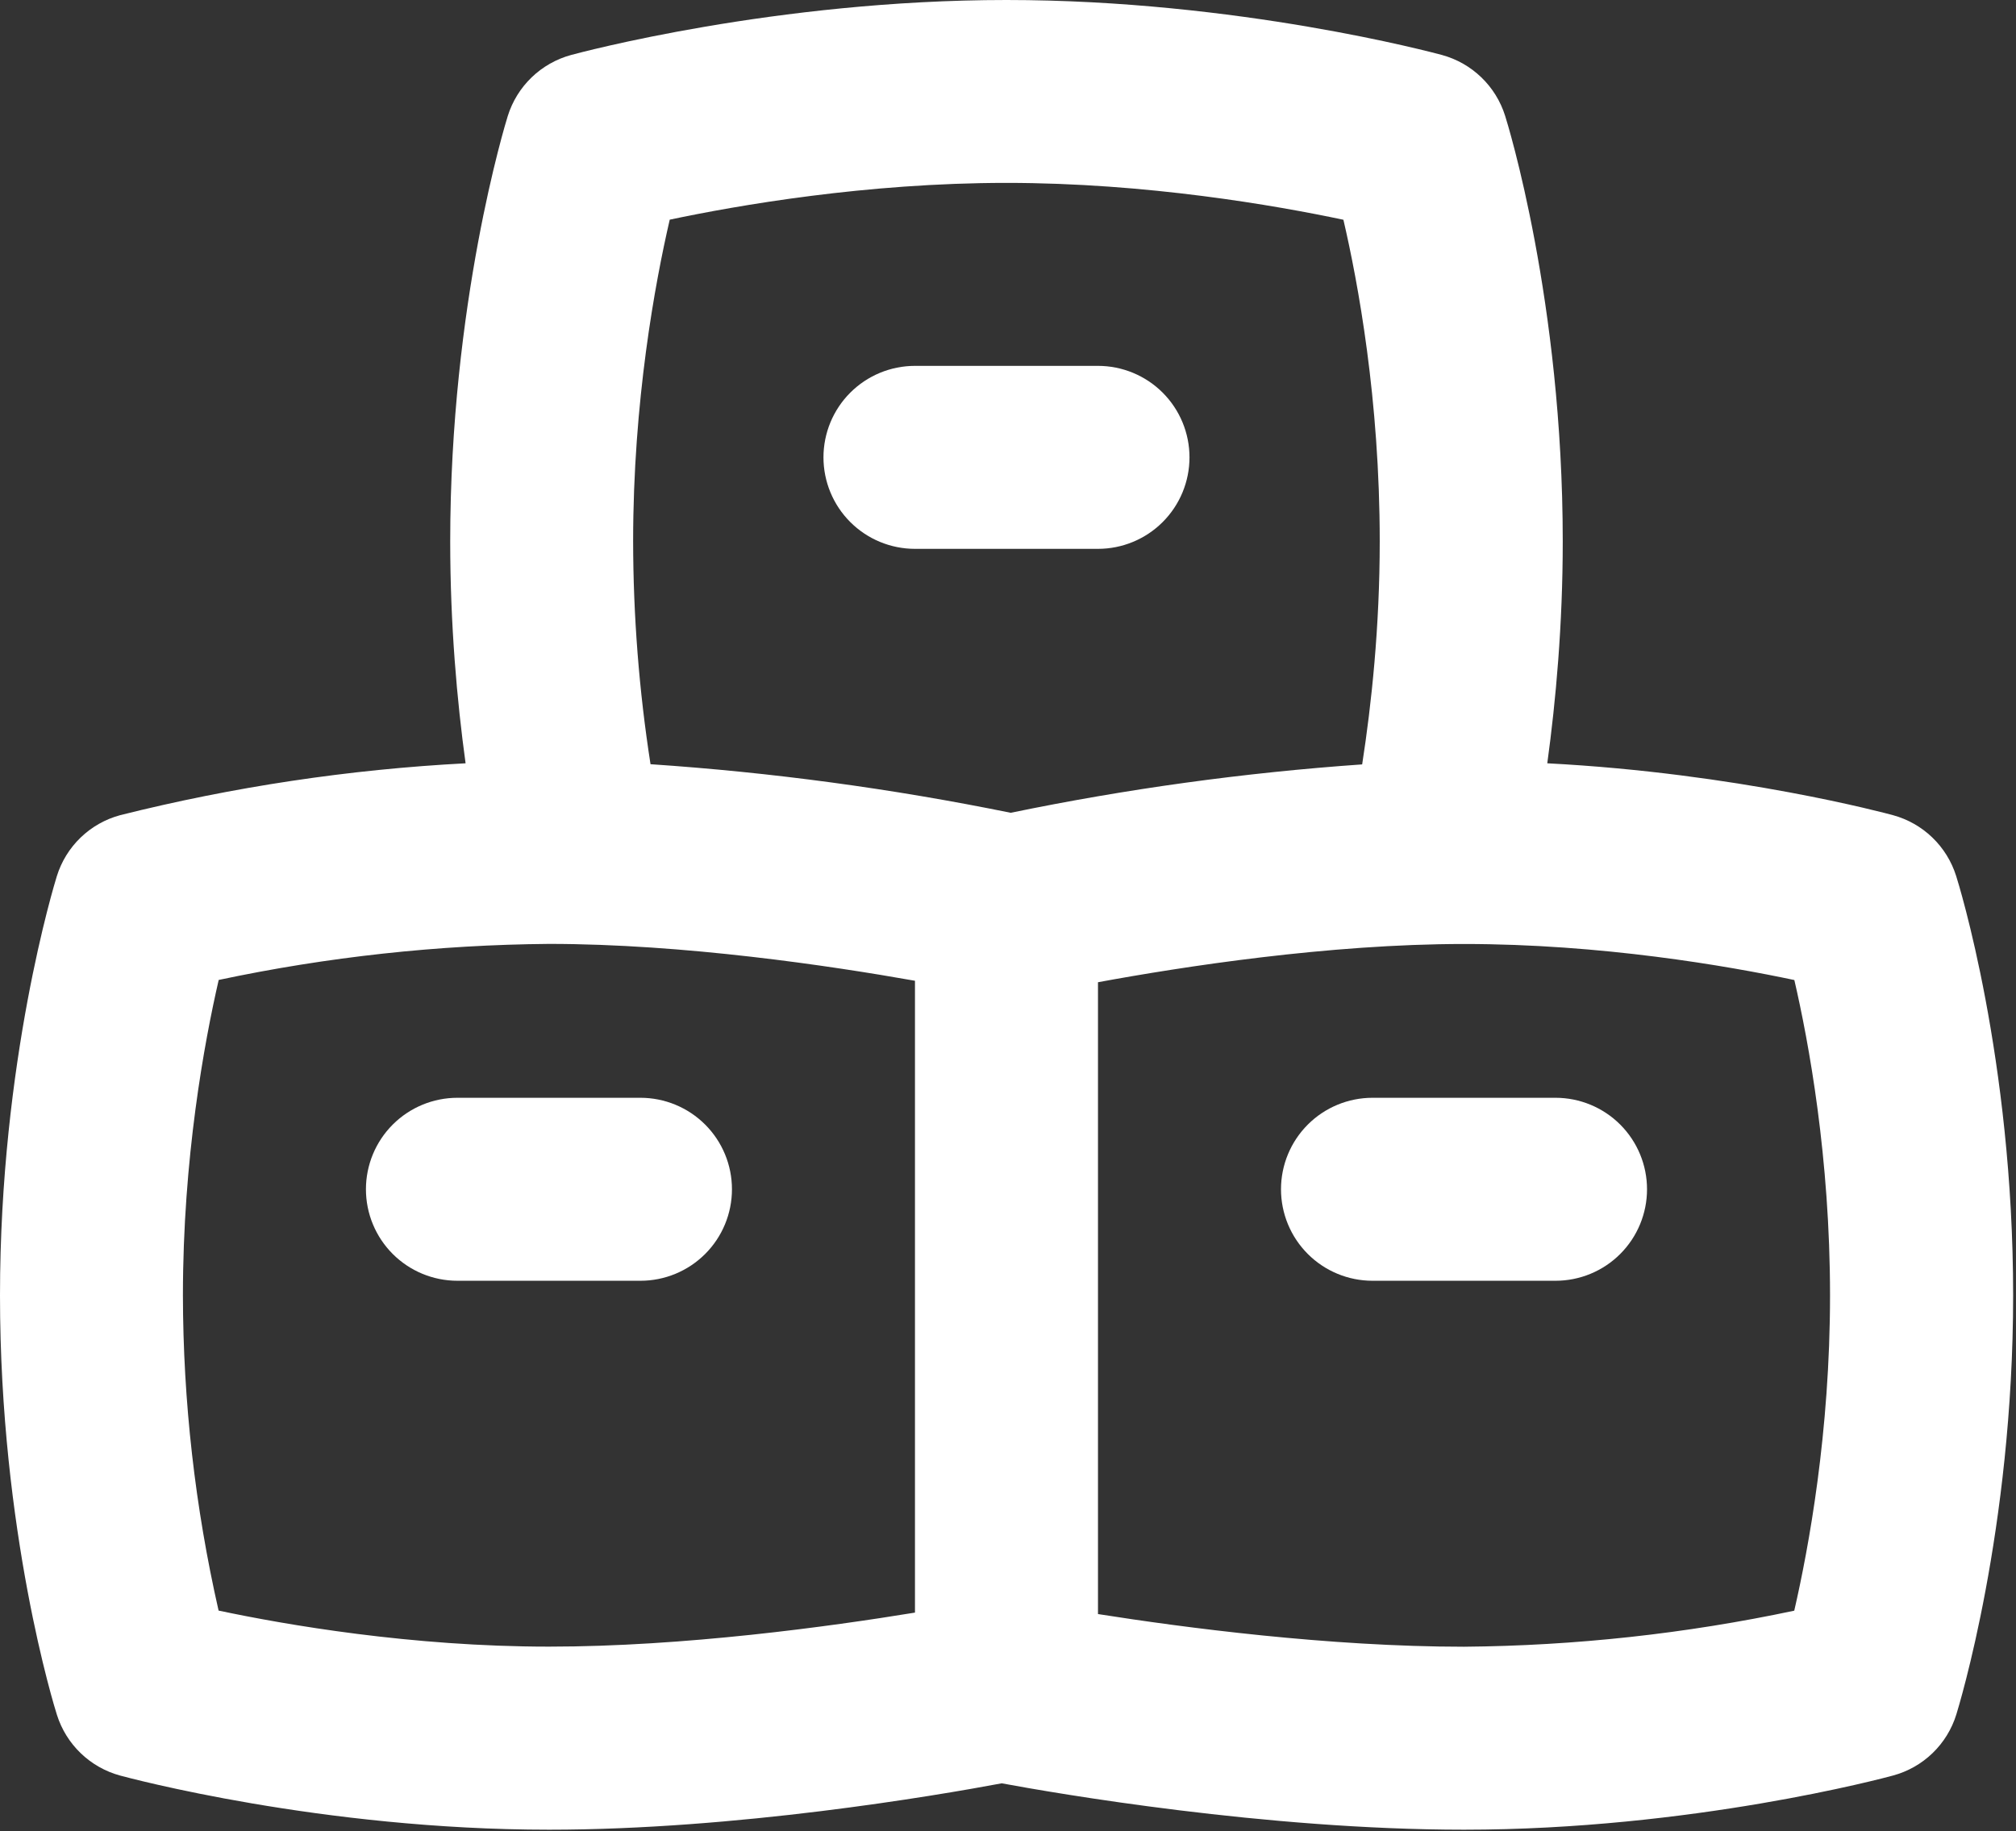 <?xml version="1.0" encoding="UTF-8"?> <svg xmlns="http://www.w3.org/2000/svg" width="470" height="427" viewBox="0 0 470 427" fill="none"><rect x="0" y="0" width="470" height="427" fill="#333333" stroke="none"/><path d="M213.312 127.979H255.979C261.637 127.979 267.063 125.731 271.064 121.73C275.064 117.73 277.312 112.303 277.312 106.645C277.312 100.987 275.064 95.561 271.064 91.56C267.063 87.56 261.637 85.312 255.979 85.312H213.312C207.654 85.312 202.228 87.56 198.227 91.56C194.226 95.561 191.979 100.987 191.979 106.645C191.979 112.303 194.226 117.73 198.227 121.73C202.228 125.731 207.654 127.979 213.312 127.979ZM149.312 255.979H106.645C100.987 255.979 95.561 258.226 91.56 262.227C87.56 266.228 85.312 271.654 85.312 277.312C85.312 282.97 87.56 288.396 91.56 292.397C95.561 296.398 100.987 298.645 106.645 298.645H149.312C154.97 298.645 160.396 296.398 164.397 292.397C168.398 288.396 170.645 282.97 170.645 277.312C170.645 271.654 168.398 266.228 164.397 262.227C160.396 258.226 154.97 255.979 149.312 255.979Z" fill="white"></path><path d="M456.043 204.245C454.972 200.84 453.063 197.759 450.491 195.284C447.919 192.809 444.766 191.02 441.323 190.08C439.659 189.632 404.971 180.288 360.725 177.984C362.731 163.349 364.331 145.621 364.331 126.229C364.331 70.229 351.445 28.715 350.891 26.987C349.82 23.582 347.91 20.5 345.339 18.025C342.767 15.55 339.614 13.761 336.171 12.821C334.251 12.309 288.533 0 234.645 0C180.757 0 135.061 12.309 133.141 12.821C129.684 13.762 126.519 15.559 123.938 18.046C121.358 20.533 119.446 23.63 118.379 27.051C117.824 28.821 104.96 70.72 104.96 126.229C104.96 145.685 106.539 163.392 108.544 177.984C81.373 179.413 54.403 183.463 28.011 190.08C24.549 191.014 21.381 192.808 18.799 195.296C16.218 197.784 14.309 200.885 13.248 204.309C12.715 206.037 0 247.36 0 302.059C0 357.227 12.715 398.144 13.269 399.851C14.34 403.256 16.25 406.337 18.822 408.812C21.393 411.287 24.546 413.076 27.989 414.016C29.888 414.528 74.923 426.645 128 426.645C171.584 426.645 217.941 418.752 233.536 415.829C246.08 418.155 295.189 426.645 341.333 426.645C394.283 426.645 439.424 414.549 441.323 414.016C444.784 413.082 447.953 411.288 450.534 408.8C453.115 406.312 455.025 403.211 456.085 399.787C456.619 398.059 469.333 356.736 469.333 302.037C469.333 246.869 456.597 205.952 456.043 204.245ZM156.139 51.221C171.989 47.872 201.963 42.645 234.645 42.645C267.328 42.645 297.365 47.893 313.195 51.243C316.587 65.813 321.664 93.12 321.664 126.229C321.664 146.219 319.744 164.224 317.568 178.24C290.033 180.168 262.658 183.938 235.627 189.525C207.922 183.878 179.87 180.093 151.659 178.197C148.983 160.996 147.628 143.616 147.605 126.208C147.605 93.568 152.725 65.963 156.139 51.221ZM50.965 375.573C45.475 351.445 42.685 326.782 42.645 302.037C42.645 270.08 47.637 243.051 50.987 228.501C76.305 223.129 102.098 220.313 127.979 220.096C159.488 220.096 193.579 225.195 213.312 228.693V376.021C193.493 379.264 159.488 383.957 127.979 383.957C95.915 383.957 66.581 378.859 50.965 375.552V375.573ZM418.304 375.573C392.986 380.946 367.193 383.761 341.312 383.979C309.845 383.979 275.861 379.499 255.979 376.363V229.035C275.648 225.408 309.76 220.117 341.312 220.117C373.376 220.117 402.709 225.216 418.325 228.523C421.675 242.987 426.645 269.888 426.645 302.059C426.645 334.016 421.653 361.024 418.304 375.573Z" fill="white"></path><path d="M362.645 255.979H319.979C314.321 255.979 308.894 258.226 304.894 262.227C300.893 266.228 298.645 271.654 298.645 277.312C298.645 282.97 300.893 288.396 304.894 292.397C308.894 296.398 314.321 298.645 319.979 298.645H362.645C368.303 298.645 373.729 296.398 377.73 292.397C381.731 288.396 383.979 282.97 383.979 277.312C383.979 271.654 381.731 266.228 377.73 262.227C373.729 258.226 368.303 255.979 362.645 255.979Z" fill="white"></path></svg> 